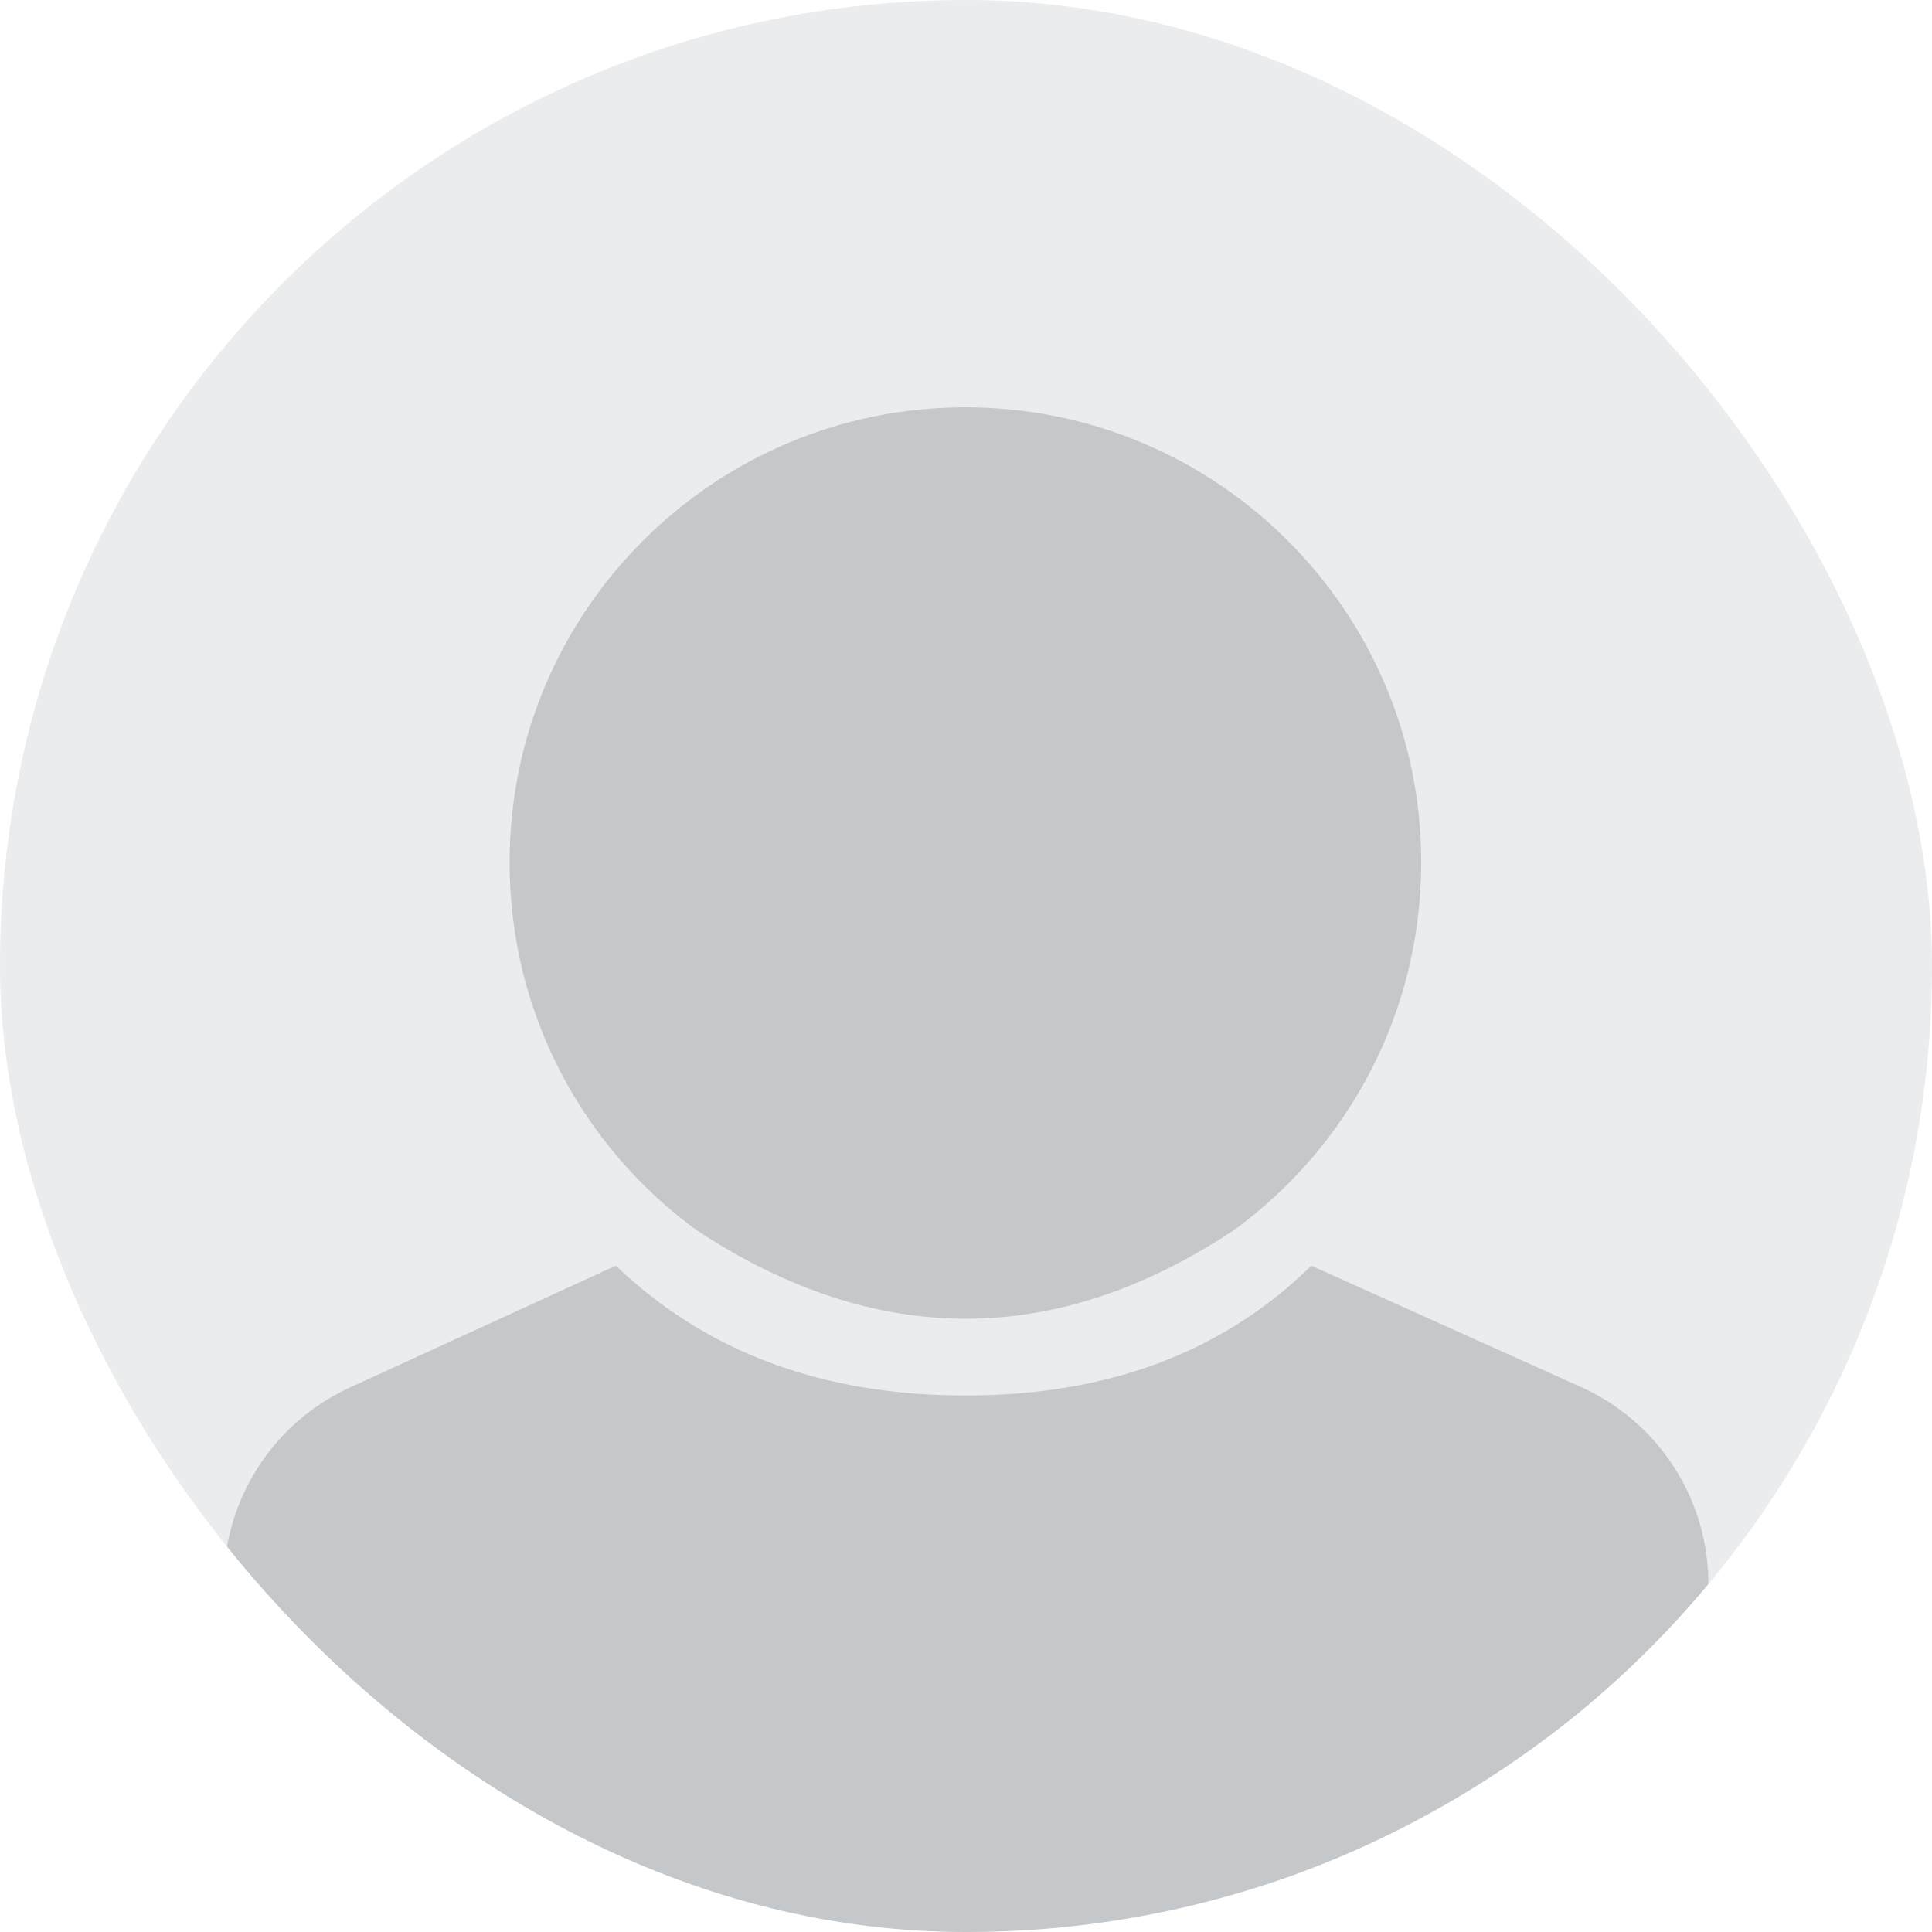 <svg width="800" height="800" viewBox="0 0 800 800" fill="none" xmlns="http://www.w3.org/2000/svg">
<g clip-path="url(#clip0_17422_59629)">
<rect width="800" height="800" rx="400" fill="#D8DBDD" fill-opacity="0.5"/>
<path d="M543.002 524.094L654.876 574.438C686.183 588.633 706.578 619.463 707.376 653.719V655.942C707.376 655.942 600.268 800.11 399.785 800.11C199.303 800.11 92.629 655.98 92.629 655.98C92.629 621.636 112.354 590.197 143.251 575.312L144.251 574.844L145.126 574.438L255.002 524.094C292.409 559.911 340.666 577.844 399.752 577.844C458.837 577.844 506.513 559.911 543.002 524.094ZM399.752 168.656C503.981 168.656 588.502 253.011 588.502 357.094C588.502 419.581 558.029 474.969 511.127 509.25C474.217 533.772 437.138 546.033 400.002 546.062C362.865 546.092 325.668 533.901 288.502 509.438C241.463 475.171 211.001 419.687 211.001 357.094C211.001 253.011 295.523 168.656 399.752 168.656Z" fill="#7C858C" fill-opacity="0.35"/>
</g>
<defs>
<clipPath id="clip0_17422_59629">
<rect width="800" height="800" rx="400" fill="white"/>
</clipPath>
</defs>
</svg>
